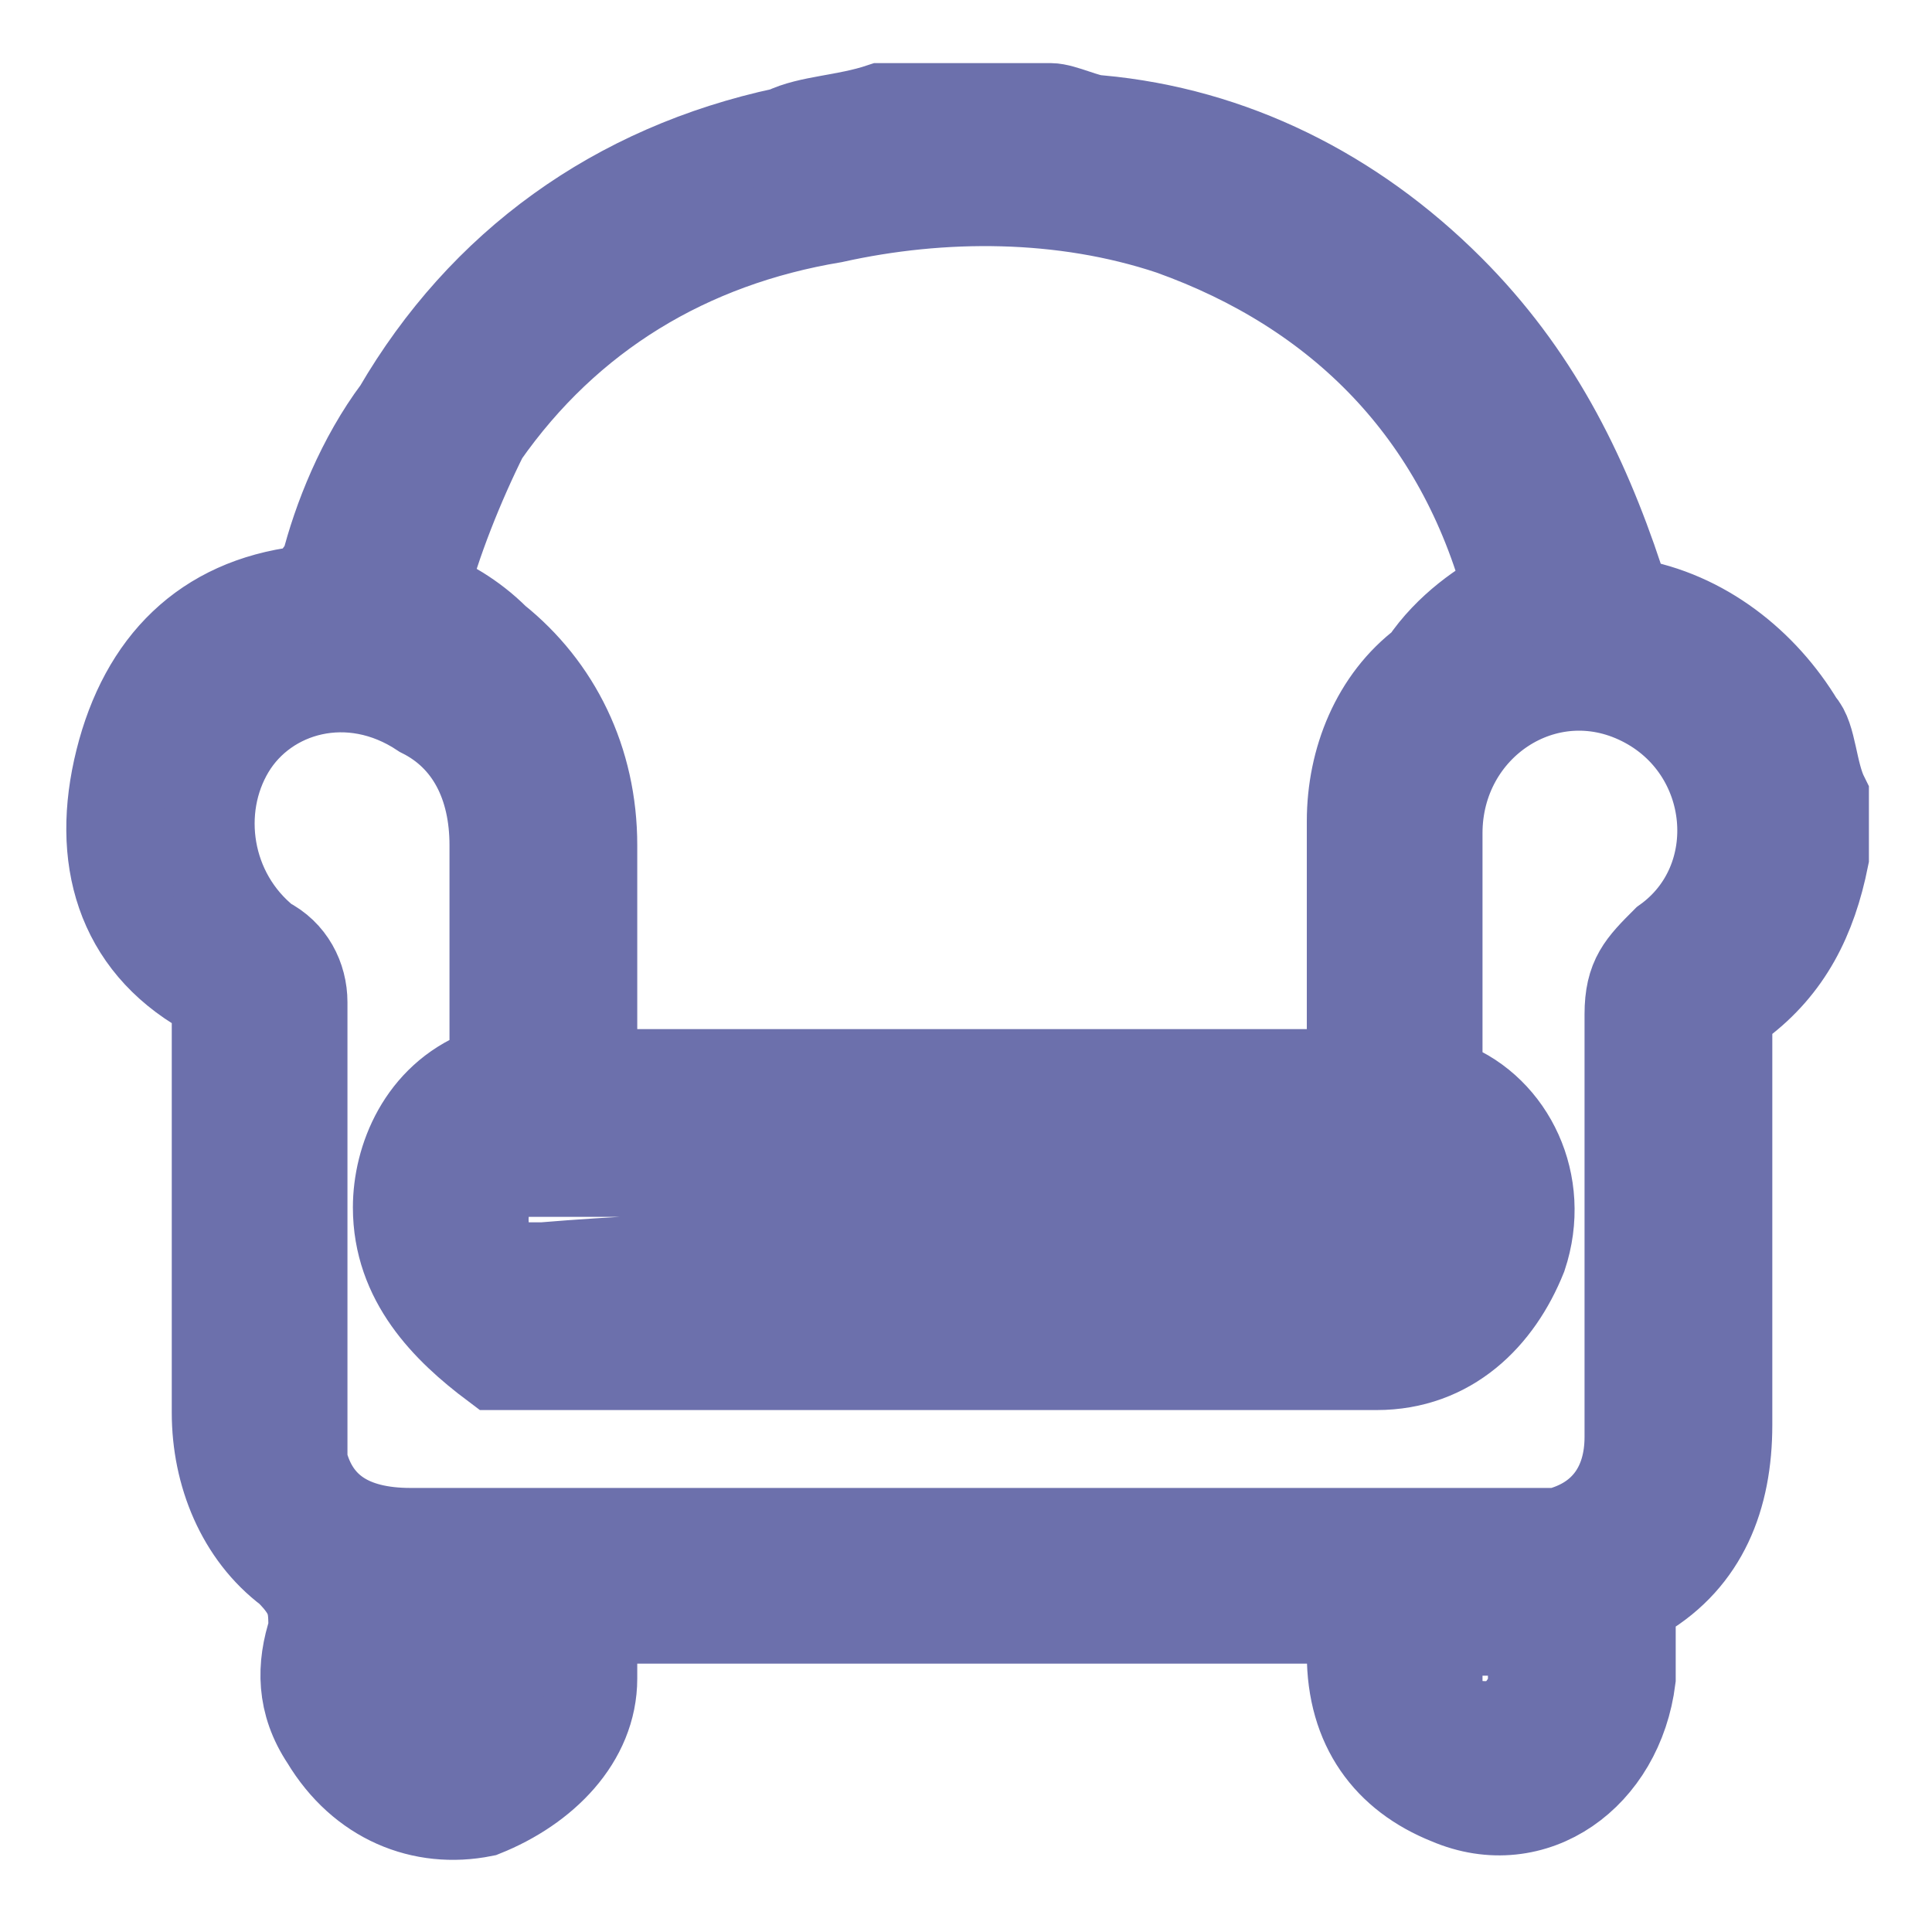 <?xml version="1.0" encoding="utf-8"?>
<!-- Generator: Adobe Illustrator 27.6.1, SVG Export Plug-In . SVG Version: 6.00 Build 0)  -->
<svg version="1.1" id="Слой_1" xmlns="http://www.w3.org/2000/svg" xmlns:xlink="http://www.w3.org/1999/xlink" x="0px" y="0px"
	 viewBox="0 0 16 16" style="enable-background:new 0 0 16 16;" xml:space="preserve">
<style type="text/css">
	.st0{fill:#6C70AC;stroke:#6C70AC;stroke-width:0.755;stroke-miterlimit:10;}
</style>
<g>
	<path class="st0" d="M7.3,0.9c0.5,0,1,0,1.4,0C8.8,0.9,9,1,9.1,1c1.1,0.1,2.1,0.6,2.9,1.4c0.7,0.7,1.1,1.5,1.4,2.4
		c0,0.1,0,0.1,0.1,0.2c0.6,0.1,1.1,0.5,1.4,1C15,6.1,15,6.4,15.1,6.6c0,0.1,0,0.3,0,0.4c0,0,0,0,0,0.1C15,7.6,14.8,8,14.4,8.3
		c0,0-0.1,0.1-0.1,0.2c0,1.1,0,2.2,0,3.3c0,0.6-0.2,1.1-0.7,1.4l-0.1,0.1c0,0.2,0,0.4,0,0.6c-0.1,0.8-0.8,1.3-1.5,1
		c-0.5-0.2-0.8-0.6-0.8-1.2c0-0.1,0-0.2,0-0.3c-2.1,0-4.2,0-6.3,0c0,0.2,0,0.3,0,0.5c0,0.5-0.4,0.9-0.9,1.1c-0.5,0.1-1-0.1-1.3-0.6
		c-0.2-0.3-0.2-0.6-0.1-0.9c0-0.2,0-0.3-0.2-0.5c-0.4-0.3-0.6-0.8-0.6-1.3c0-1.1,0-2.2,0-3.3c0-0.1,0-0.2-0.1-0.2
		C1,7.8,0.8,7.1,1,6.3S1.7,5,2.5,4.9c0.1,0,0.1-0.1,0.2-0.2C2.8,4.3,3,3.8,3.3,3.4c0.7-1.2,1.8-2,3.2-2.3C6.7,1,7,1,7.3,0.9z
		 M12.5,4.9C12.5,4.9,12.6,4.9,12.5,4.9c-0.4-1.5-1.4-2.5-2.8-3C8.8,1.6,7.8,1.6,6.9,1.8C5.7,2,4.7,2.6,4,3.6C3.8,4,3.6,4.5,3.5,4.9
		C3.7,5,3.9,5.1,4.1,5.3c0.5,0.4,0.8,1,0.8,1.7c0,0.6,0,1.1,0,1.7c0,0,0,0.1,0,0.2c2.1,0,4.2,0,6.3,0c0-0.1,0-0.1,0-0.2
		c0-0.6,0-1.3,0-1.9c0-0.5,0.2-1,0.6-1.3C12,5.2,12.3,5,12.5,4.9z M8,12.7c1.5,0,3.1,0,4.6,0c0.1,0,0.2,0,0.3,0
		c0.4-0.1,0.6-0.4,0.6-0.8c0-1.2,0-2.4,0-3.5c0-0.3,0.1-0.4,0.3-0.6c0.7-0.5,0.6-1.6-0.2-2S11.9,6,11.9,6.9c0,0.6,0,1.3,0,1.9
		c0,0.1,0,0.1,0.1,0.2c0.5,0.2,0.8,0.8,0.6,1.4c-0.2,0.5-0.6,0.9-1.2,0.9c-2.3,0-4.6,0-6.9,0c-0.1,0-0.2,0-0.4,0
		C3.7,11,3.3,10.6,3.3,10c0-0.4,0.2-0.9,0.7-1.1c0.1,0,0.1-0.1,0.1-0.1c0-0.6,0-1.2,0-1.8c0-0.5-0.2-0.9-0.6-1.1
		C2.9,5.5,2.2,5.7,1.9,6.2S1.7,7.4,2.2,7.8c0.2,0.1,0.3,0.3,0.3,0.5c0,1.2,0,2.3,0,3.5c0,0.1,0,0.2,0,0.3c0.1,0.4,0.4,0.6,0.9,0.6
		C4.9,12.7,6.5,12.7,8,12.7z M8,10.4c1.1,0,2.3,0,3.4,0c0.1,0,0.1,0,0.2,0c0.2,0,0.3-0.2,0.3-0.3c0-0.2-0.1-0.4-0.3-0.4
		c-0.1,0-0.2,0-0.2,0c-2.3,0-4.6,0-6.9,0c-0.1,0-0.1,0-0.2,0C4.1,9.7,4,9.9,4,10.1s0.1,0.4,0.3,0.4c0.1,0,0.1,0,0.2,0
		C5.7,10.4,6.8,10.4,8,10.4z M3.3,13.5c0,0.1,0,0.2,0,0.4V14c0,0.2,0.2,0.3,0.4,0.3C3.8,14.3,4,14.2,4,14s0-0.3,0-0.5
		C3.8,13.5,3.6,13.5,3.3,13.5z M11.9,13.5c0,0.2,0,0.3,0,0.5s0.2,0.3,0.4,0.3s0.3-0.1,0.4-0.3c0-0.2,0-0.3,0-0.5
		C12.4,13.5,12.2,13.5,11.9,13.5z"/>
</g>
</svg>
